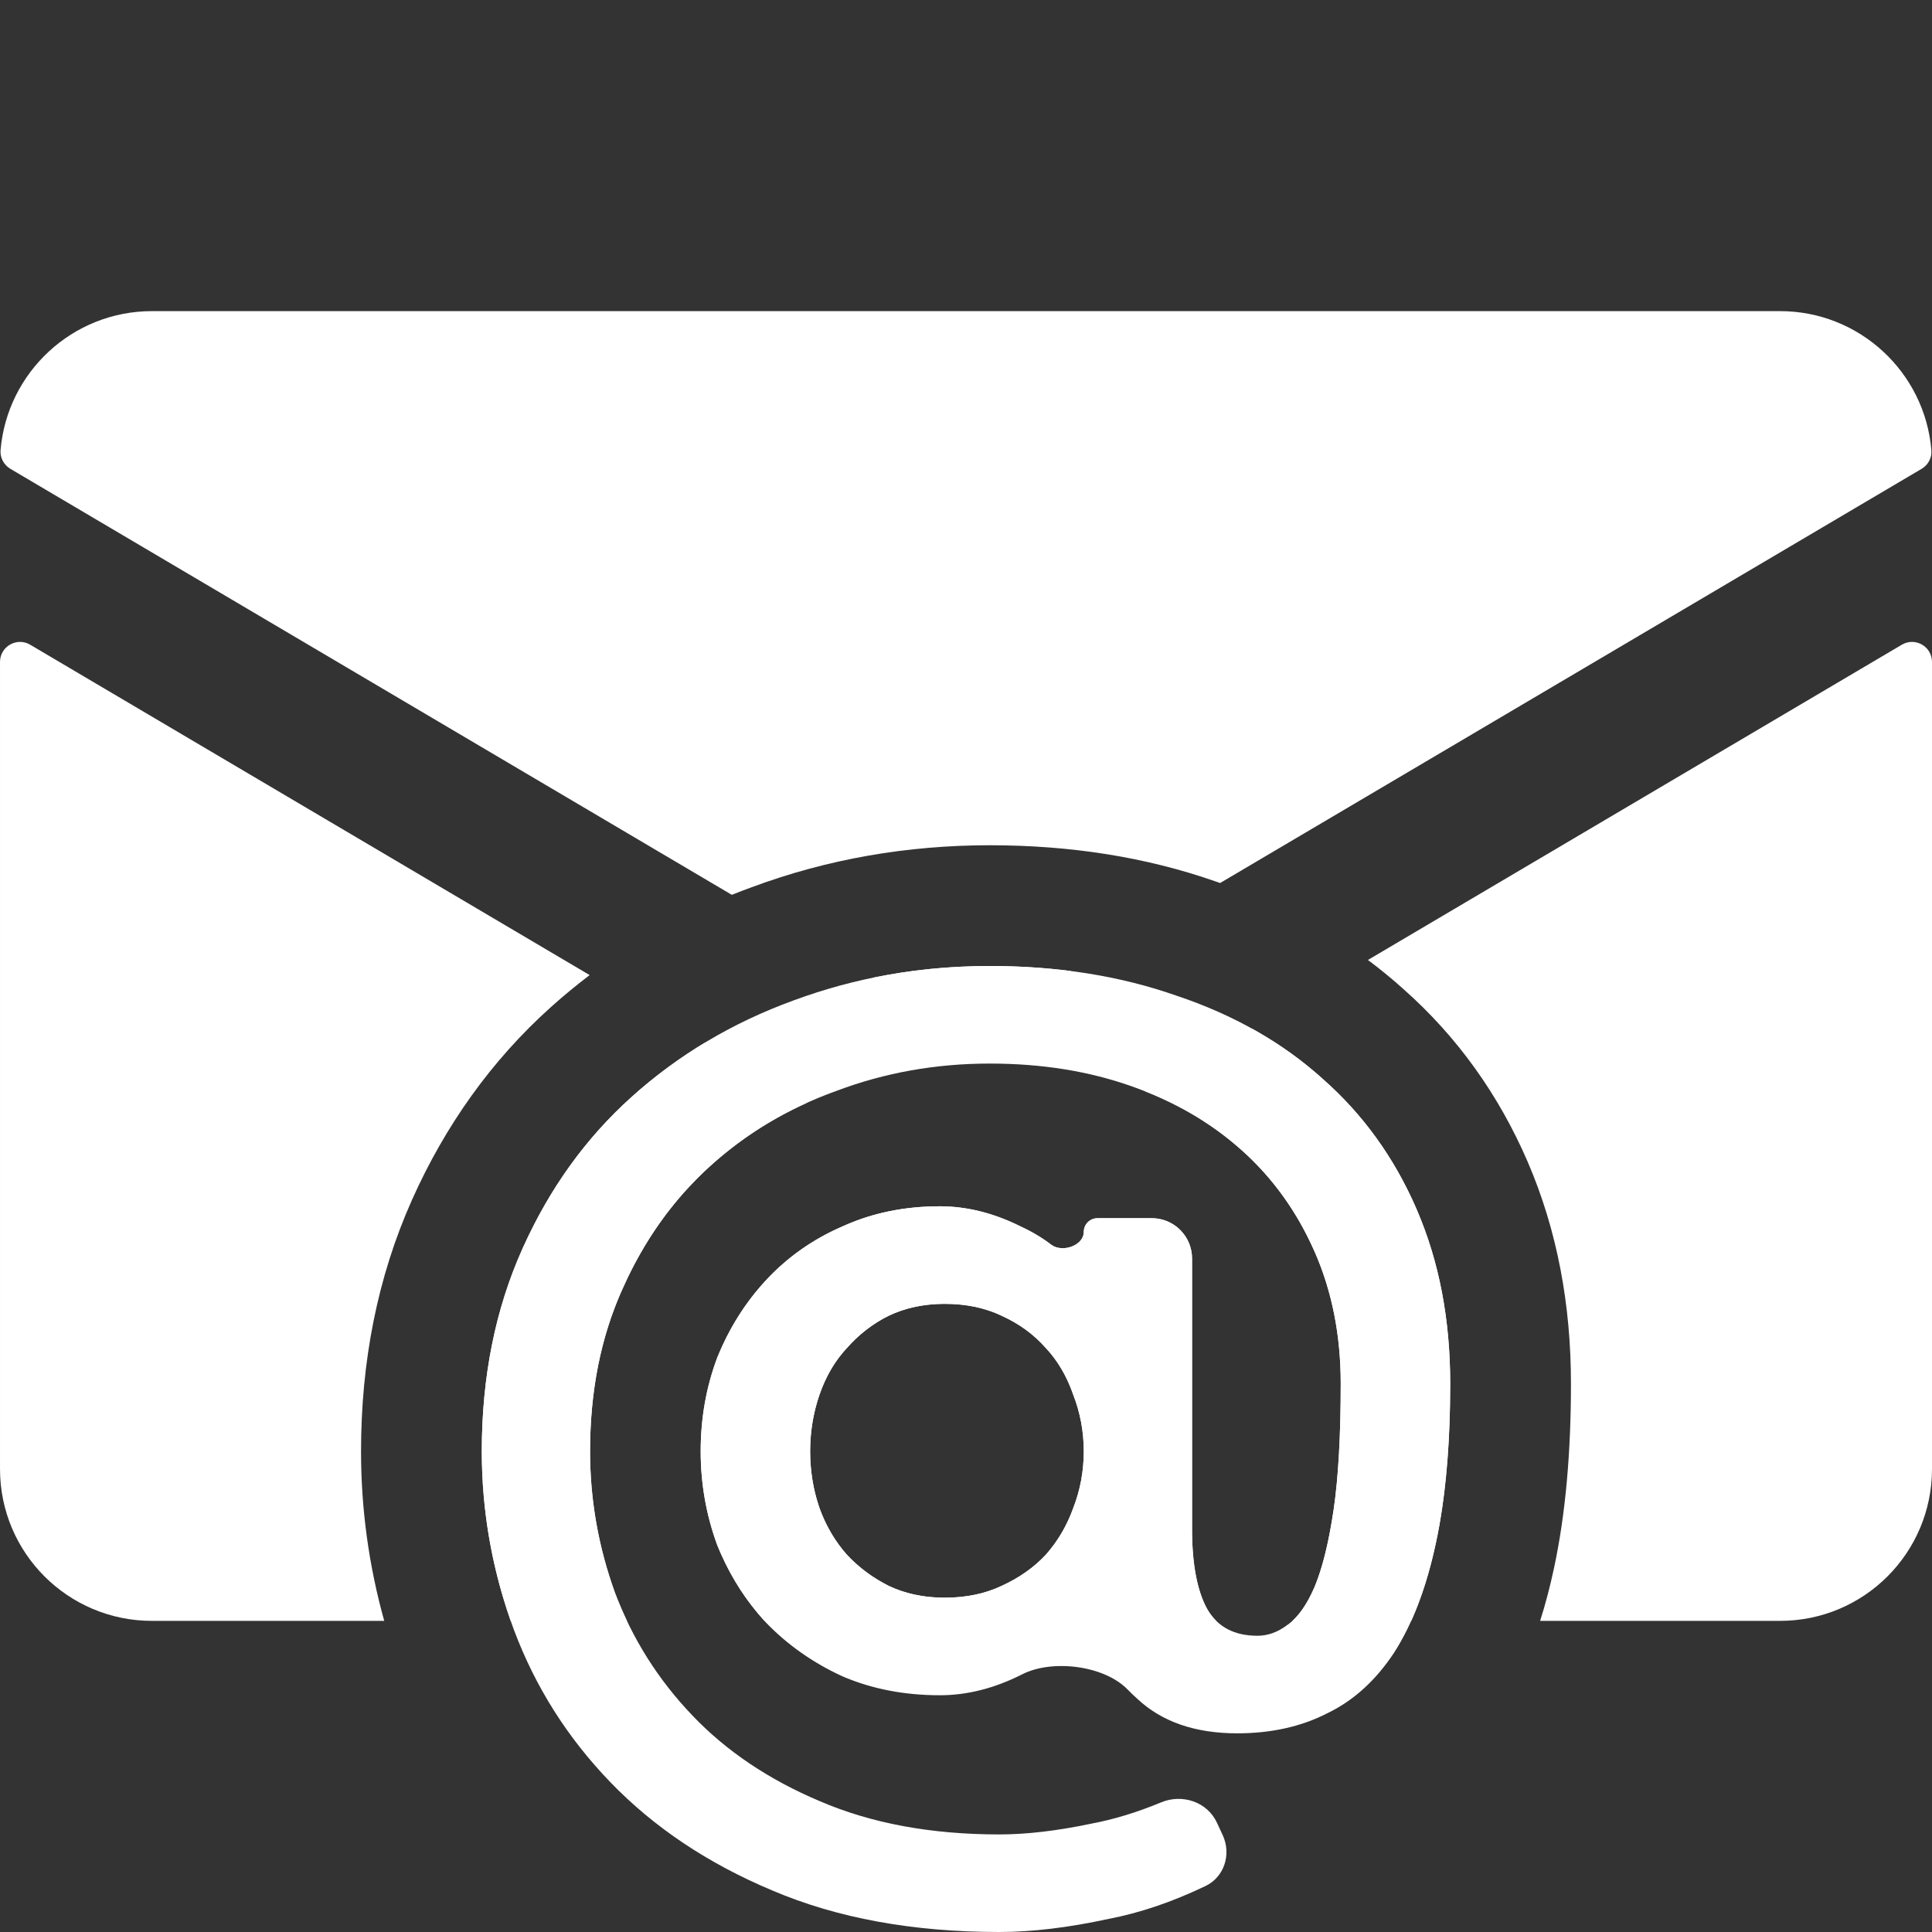 <svg width="24" height="24" viewBox="0 0 24 24" fill="none" xmlns="http://www.w3.org/2000/svg">
<rect x="0" y="0" width="24" height="24" fill="#333333" stroke="none"/>
<path d="M12.496 12.541L13.306 12.063C12.981 12.021 12.645 12 12.296 12C11.794 12 11.308 12.049 10.837 12.147L11.504 12.541C11.809 12.722 12.19 12.722 12.496 12.541Z" fill="#ffffff"/>
<path d="M15.102 10.95L15.157 10.969L23.871 5.824C23.952 5.776 24.001 5.686 23.992 5.592C23.912 4.626 23.1 3.865 22.113 3.865H1.887C0.9 3.865 0.088 4.626 0.007 5.592C-0.001 5.685 0.048 5.776 0.129 5.824L9.091 11.116C9.173 11.083 9.256 11.051 9.339 11.021C10.281 10.671 11.27 10.5 12.296 10.5C13.284 10.5 14.225 10.643 15.102 10.95Z" fill="#ffffff"/>
<path d="M14.228 13.558L15.551 12.777C15.827 12.93 16.082 13.104 16.316 13.302C16.356 13.335 16.395 13.369 16.433 13.404C16.927 13.839 17.311 14.369 17.586 14.994L17.601 15.03C17.877 15.67 18.015 16.389 18.015 17.187C18.015 17.855 17.97 18.442 17.881 18.946C17.867 19.022 17.853 19.096 17.837 19.168C17.759 19.533 17.657 19.856 17.531 20.135H16.055C16.13 20.067 16.2 19.972 16.264 19.852L16.271 19.838C16.291 19.799 16.311 19.758 16.33 19.714C16.417 19.505 16.489 19.231 16.545 18.891C16.552 18.846 16.56 18.8 16.567 18.754C16.626 18.35 16.655 17.828 16.655 17.187C16.655 16.596 16.55 16.058 16.341 15.572L16.33 15.547C16.321 15.526 16.312 15.506 16.302 15.486C16.112 15.072 15.861 14.712 15.55 14.405L15.54 14.395C15.504 14.359 15.466 14.325 15.428 14.291C15.133 14.026 14.795 13.807 14.413 13.636C14.352 13.608 14.291 13.582 14.228 13.558Z" fill="#ffffff"/>
<path d="M19.304 19.482C19.256 19.704 19.2 19.923 19.132 20.135H22.113C23.155 20.135 24 19.291 24 18.248V8.223C24 8.03 23.791 7.911 23.625 8.009L16.993 11.925C17.144 12.038 17.291 12.158 17.432 12.285C18.104 12.879 18.62 13.603 18.979 14.436C19.346 15.289 19.515 16.214 19.515 17.187C19.515 18.026 19.451 18.797 19.304 19.482Z" fill="#ffffff"/>
<path d="M6.344 20.135H7.788C7.735 20.022 7.685 19.907 7.64 19.788L7.638 19.782L7.636 19.777C7.63 19.759 7.623 19.74 7.617 19.722L7.602 19.679C7.421 19.142 7.33 18.592 7.33 18.029C7.33 17.422 7.418 16.867 7.593 16.363L7.604 16.332C7.636 16.241 7.671 16.151 7.709 16.064L7.729 16.02C7.916 15.597 8.149 15.221 8.429 14.891L8.43 14.889C8.499 14.808 8.572 14.729 8.647 14.653C8.668 14.631 8.689 14.61 8.711 14.589L8.712 14.588C8.743 14.557 8.775 14.527 8.808 14.498C9.165 14.171 9.568 13.906 10.017 13.703L8.752 12.955C8.464 13.129 8.193 13.326 7.938 13.545C7.908 13.572 7.877 13.598 7.847 13.626C7.288 14.127 6.842 14.742 6.509 15.471L6.505 15.478L6.488 15.517C6.153 16.266 5.985 17.103 5.985 18.029C5.985 18.749 6.105 19.451 6.344 20.135Z" fill="#ffffff"/>
<path fill-rule="evenodd" clip-rule="evenodd" d="M15.109 20.135H9.497C9.277 19.894 9.098 19.619 8.96 19.311L8.951 19.291C8.938 19.261 8.925 19.231 8.913 19.201L8.911 19.197L8.906 19.183C8.772 18.813 8.704 18.428 8.704 18.029C8.704 17.621 8.772 17.237 8.906 16.876L8.911 16.862C8.947 16.774 8.986 16.688 9.028 16.604L9.032 16.597C9.164 16.34 9.325 16.108 9.517 15.902L9.54 15.877L9.567 15.849C9.608 15.808 9.649 15.768 9.691 15.73C9.918 15.526 10.175 15.361 10.463 15.236L10.481 15.228L10.503 15.219C10.857 15.063 11.248 14.985 11.675 14.985C11.694 14.985 11.714 14.986 11.734 14.986C11.819 14.989 11.904 14.996 11.989 15.01L11.992 15.01C12.222 15.046 12.451 15.122 12.68 15.236C12.726 15.257 12.77 15.28 12.813 15.303C12.841 15.318 12.868 15.334 12.895 15.351L12.912 15.361C12.963 15.392 13.011 15.426 13.057 15.461C13.193 15.566 13.463 15.475 13.463 15.303C13.463 15.27 13.473 15.238 13.489 15.212C13.519 15.165 13.572 15.133 13.633 15.133H14.308C14.414 15.133 14.512 15.166 14.593 15.222C14.626 15.245 14.657 15.272 14.683 15.303C14.761 15.391 14.808 15.507 14.808 15.633V18.99C14.808 19.012 14.808 19.033 14.808 19.053C14.812 19.345 14.846 19.587 14.908 19.78C14.934 19.86 14.964 19.932 15 19.995L15.009 20.009C15.023 20.033 15.039 20.055 15.056 20.076C15.061 20.083 15.066 20.089 15.071 20.095C15.083 20.109 15.096 20.123 15.109 20.135ZM13.085 19.198C13.055 19.238 13.024 19.277 12.99 19.315C12.842 19.473 12.66 19.601 12.443 19.7C12.367 19.736 12.286 19.766 12.201 19.789L12.187 19.793L12.174 19.796C12.037 19.83 11.891 19.847 11.734 19.847C11.714 19.847 11.694 19.847 11.675 19.846C11.442 19.839 11.23 19.79 11.039 19.7C11.023 19.691 11.007 19.683 10.991 19.674L10.966 19.66C10.799 19.568 10.651 19.453 10.522 19.315C10.507 19.299 10.493 19.282 10.479 19.265L10.463 19.245C10.344 19.095 10.25 18.926 10.182 18.739L10.179 18.73C10.177 18.722 10.174 18.715 10.171 18.707C10.169 18.701 10.167 18.695 10.165 18.689C10.098 18.477 10.064 18.258 10.064 18.029C10.064 17.801 10.098 17.582 10.165 17.37L10.175 17.34L10.182 17.32C10.253 17.117 10.351 16.942 10.477 16.795L10.478 16.793C10.492 16.776 10.507 16.76 10.522 16.744C10.65 16.599 10.796 16.48 10.96 16.387L10.985 16.373C11.003 16.363 11.021 16.354 11.039 16.345C11.23 16.254 11.442 16.205 11.675 16.198C11.694 16.197 11.714 16.197 11.734 16.197C11.891 16.197 12.037 16.214 12.174 16.248C12.187 16.252 12.2 16.255 12.212 16.259C12.275 16.276 12.336 16.297 12.394 16.322C12.411 16.33 12.427 16.337 12.443 16.345C12.66 16.443 12.842 16.576 12.99 16.744C13.064 16.822 13.129 16.91 13.185 17.005C13.232 17.084 13.273 17.169 13.308 17.26C13.316 17.28 13.323 17.3 13.33 17.32C13.419 17.547 13.463 17.783 13.463 18.029C13.463 18.276 13.419 18.512 13.33 18.739C13.323 18.758 13.316 18.778 13.308 18.797C13.25 18.942 13.176 19.076 13.085 19.198Z" fill="#ffffff"/>
<path d="M6.845 12.509C7 12.37 7.16 12.238 7.325 12.113L0.375 8.009C0.21 7.911 6.10352e-05 8.03 6.10352e-05 8.223V18.248C6.10352e-05 19.291 0.845 20.135 1.887 20.135H4.773C4.582 19.449 4.485 18.746 4.485 18.029C4.485 16.92 4.687 15.87 5.118 14.905C5.533 13.977 6.107 13.171 6.845 12.509Z" fill="#ffffff"/>
<path d="M14.007 20.987C13.716 20.689 13.077 20.61 12.704 20.796C12.696 20.8 12.688 20.804 12.68 20.808C12.345 20.975 12.01 21.059 11.675 21.059C11.231 21.059 10.828 20.98 10.463 20.823C10.098 20.655 9.783 20.433 9.517 20.158C9.261 19.882 9.059 19.562 8.911 19.197C8.773 18.823 8.704 18.433 8.704 18.029C8.704 17.616 8.773 17.227 8.911 16.862C9.059 16.497 9.261 16.177 9.517 15.902C9.783 15.616 10.098 15.394 10.463 15.236C10.828 15.069 11.232 14.985 11.675 14.985C12.01 14.985 12.345 15.069 12.68 15.236C12.819 15.3 12.945 15.375 13.057 15.461C13.193 15.566 13.463 15.475 13.463 15.303C13.463 15.209 13.539 15.133 13.633 15.133H14.308C14.584 15.133 14.808 15.357 14.808 15.633V18.99C14.808 19.433 14.872 19.768 15 19.995C15.128 20.212 15.335 20.32 15.621 20.32C15.749 20.32 15.872 20.276 15.99 20.187C16.118 20.099 16.232 19.941 16.33 19.714C16.428 19.478 16.507 19.158 16.567 18.754C16.626 18.35 16.655 17.828 16.655 17.187C16.655 16.586 16.547 16.039 16.33 15.547C16.113 15.054 15.813 14.635 15.428 14.291C15.044 13.946 14.586 13.68 14.054 13.493C13.522 13.305 12.936 13.212 12.295 13.212C11.626 13.212 10.99 13.325 10.389 13.552C9.788 13.768 9.261 14.084 8.808 14.498C8.355 14.911 7.995 15.419 7.729 16.02C7.463 16.611 7.33 17.281 7.33 18.029C7.33 18.631 7.433 19.217 7.64 19.788C7.857 20.36 8.177 20.867 8.601 21.31C9.024 21.754 9.552 22.108 10.182 22.374C10.822 22.65 11.566 22.788 12.414 22.788C12.749 22.788 13.128 22.744 13.552 22.655C13.831 22.603 14.122 22.515 14.423 22.39C14.686 22.28 14.997 22.383 15.117 22.642L15.189 22.797C15.299 23.034 15.209 23.318 14.973 23.43C14.559 23.628 14.159 23.763 13.773 23.837C13.271 23.946 12.818 24 12.414 24C11.34 24 10.399 23.828 9.591 23.483C8.793 23.148 8.123 22.7 7.581 22.138C7.049 21.586 6.65 20.956 6.384 20.246C6.118 19.527 5.985 18.788 5.985 18.029C5.985 17.103 6.153 16.266 6.488 15.517C6.823 14.768 7.276 14.138 7.847 13.626C8.429 13.103 9.098 12.704 9.857 12.428C10.626 12.143 11.438 12 12.296 12C13.143 12 13.916 12.123 14.616 12.369C15.325 12.606 15.931 12.951 16.433 13.404C16.936 13.847 17.325 14.389 17.601 15.03C17.877 15.67 18.015 16.389 18.015 17.187C18.015 17.956 17.956 18.616 17.837 19.168C17.719 19.719 17.547 20.172 17.32 20.527C17.093 20.872 16.818 21.123 16.492 21.281C16.167 21.448 15.793 21.532 15.369 21.532C14.847 21.532 14.433 21.389 14.128 21.103C14.086 21.066 14.046 21.027 14.007 20.987ZM11.734 19.847C12 19.847 12.236 19.798 12.443 19.7C12.66 19.601 12.842 19.473 12.99 19.315C13.138 19.148 13.251 18.956 13.33 18.739C13.419 18.512 13.463 18.276 13.463 18.029C13.463 17.783 13.419 17.547 13.33 17.32C13.251 17.094 13.138 16.901 12.99 16.744C12.842 16.576 12.66 16.443 12.443 16.345C12.236 16.246 12 16.197 11.734 16.197C11.478 16.197 11.246 16.246 11.039 16.345C10.842 16.443 10.67 16.576 10.522 16.744C10.374 16.901 10.261 17.094 10.182 17.32C10.103 17.547 10.064 17.783 10.064 18.029C10.064 18.276 10.103 18.512 10.182 18.739C10.261 18.956 10.374 19.148 10.522 19.315C10.67 19.473 10.842 19.601 11.039 19.7C11.246 19.798 11.478 19.847 11.734 19.847Z" fill="#ffffff"/>
</svg>
